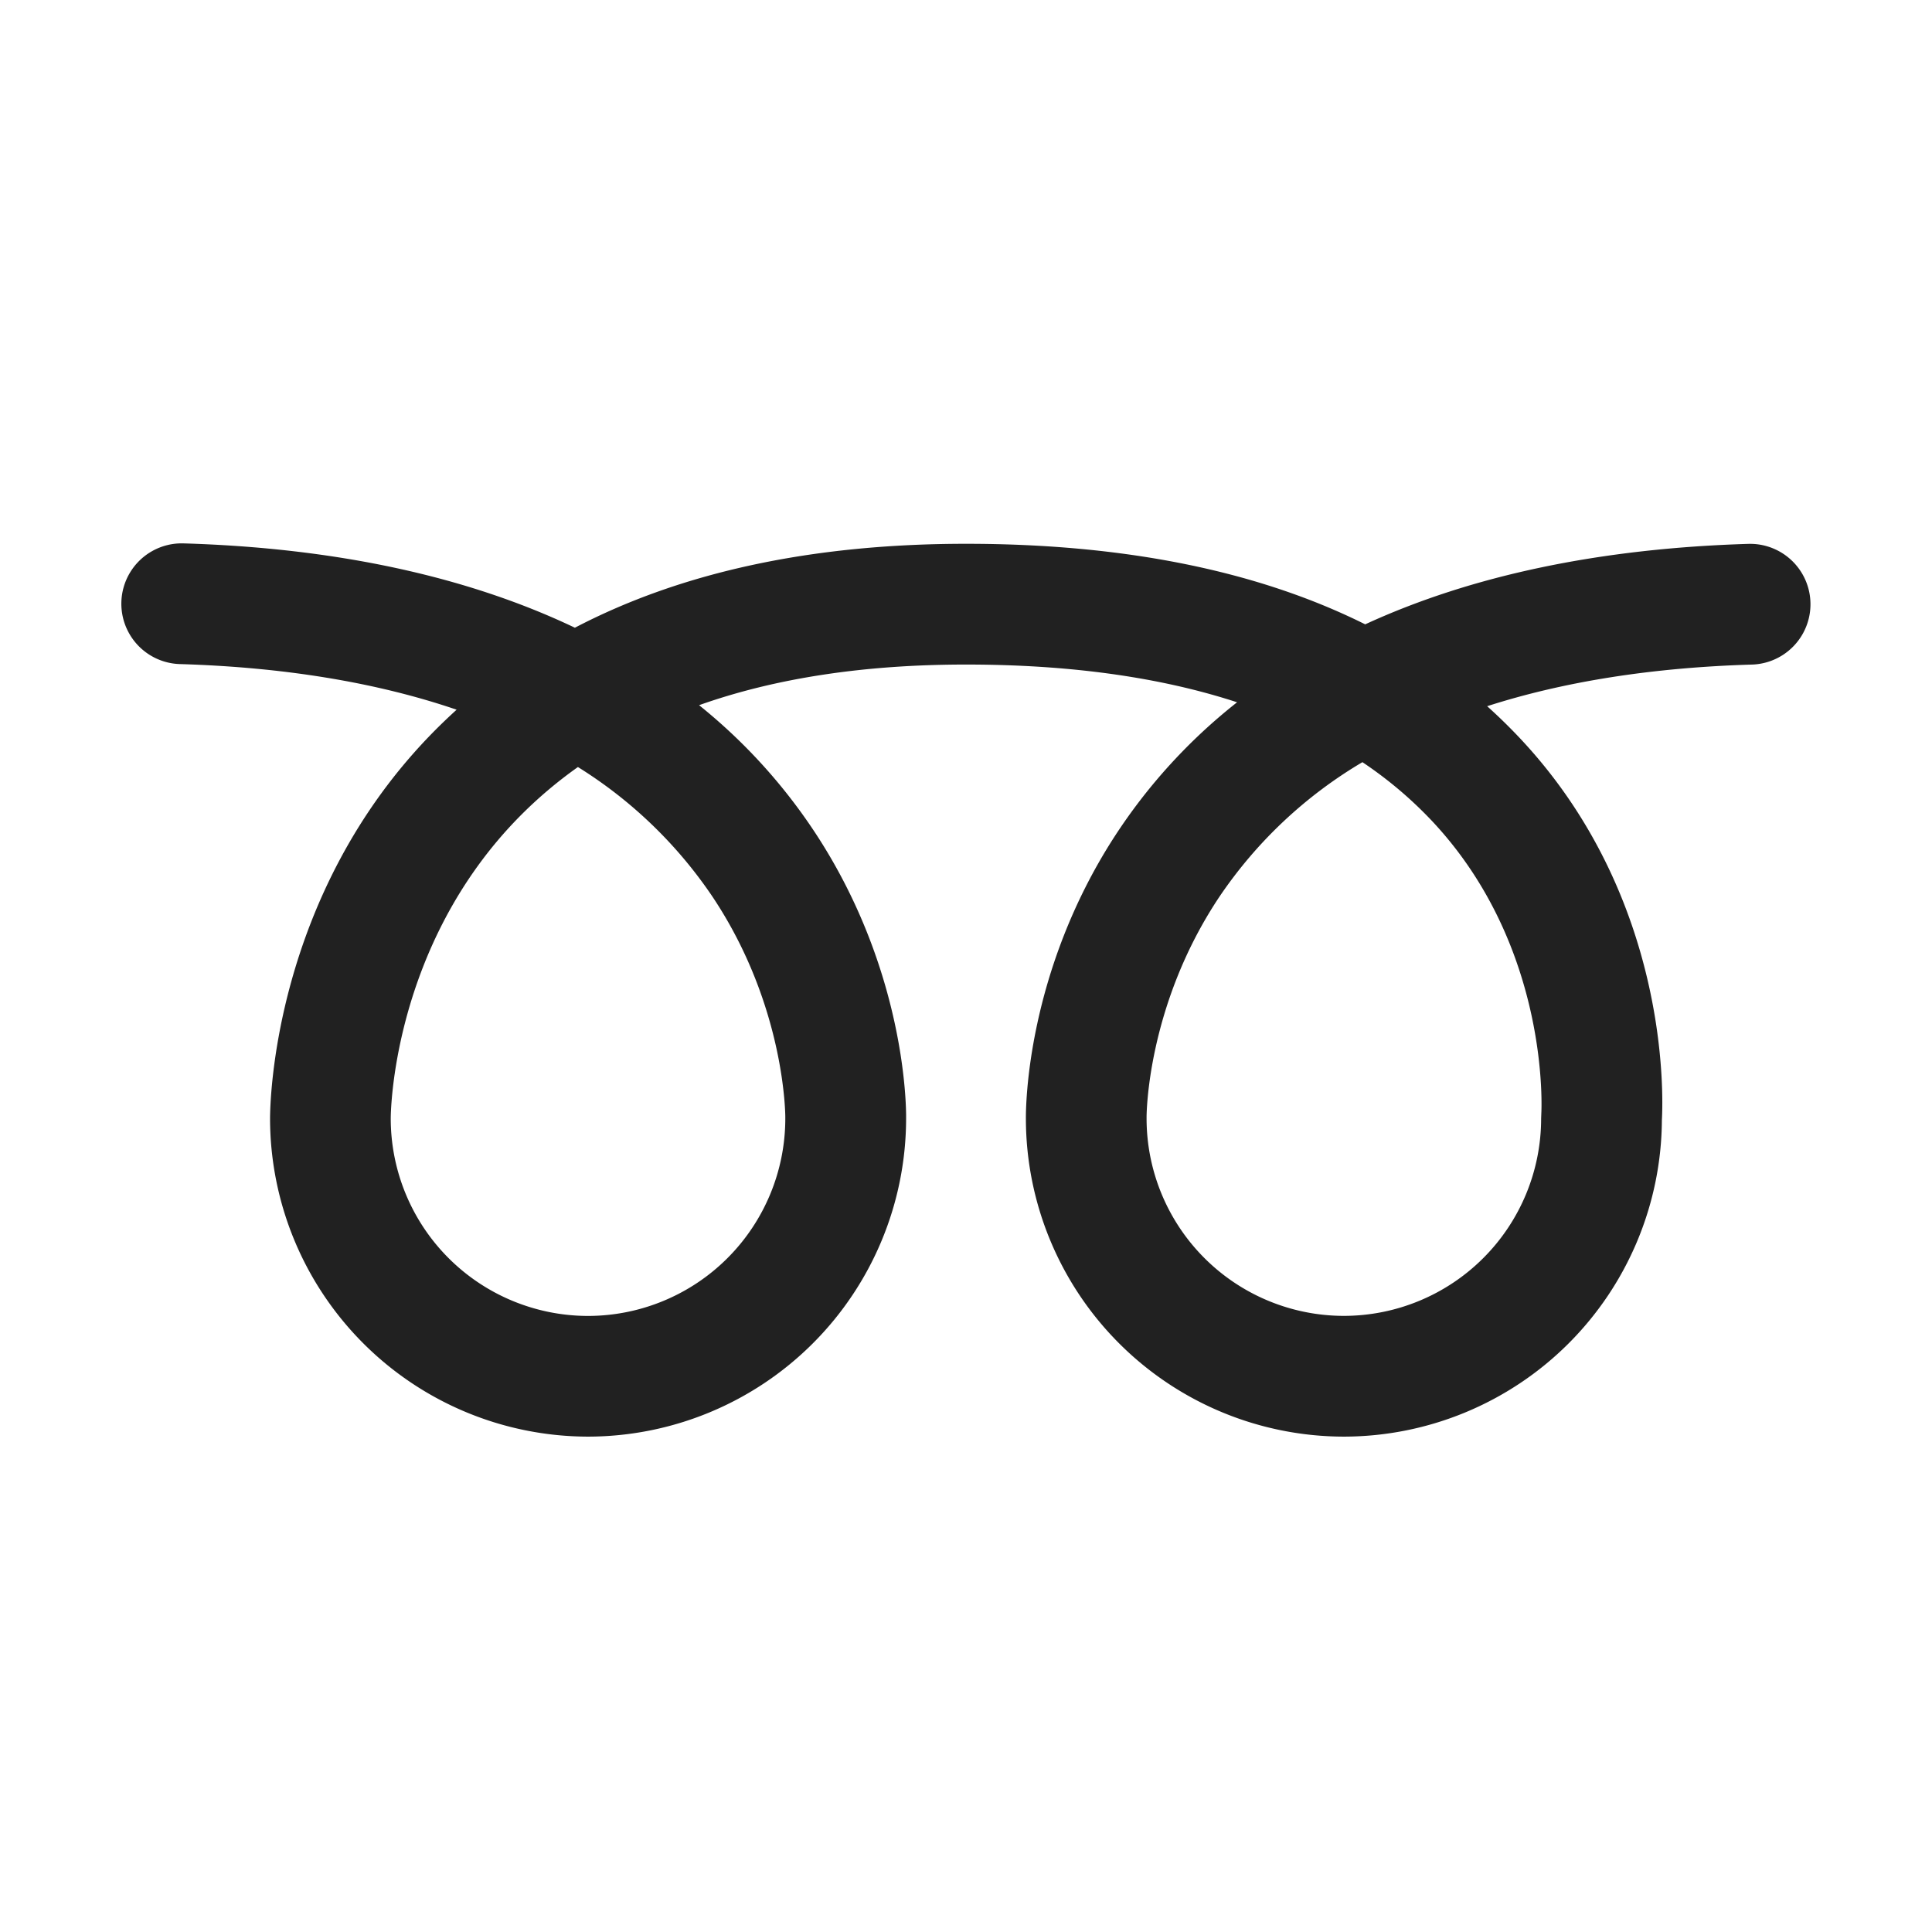 <svg xmlns="http://www.w3.org/2000/svg" fill="none" viewBox="0 0 32 32"><path fill="#212121" d="M22.26 23.795a5.273 5.273 0 0 1-5.268-5.26c-.002-.215.013-2.436 1.475-4.689a9.2 9.2 0 0 1 2.023-2.214q-1.911-.625-4.49-.625c-1.683 0-3.16.225-4.421.673a9.2 9.2 0 0 1 1.952 2.158c1.461 2.25 1.48 4.47 1.477 4.687v.003a5.274 5.274 0 0 1-5.268 5.267 5.274 5.274 0 0 1-5.267-5.264c0-.207.027-3.708 2.73-6.432q.175-.176.36-.344c-1.32-.451-2.858-.705-4.593-.756A1 1 0 0 1 3.03 9c2.521.074 4.703.544 6.492 1.397 1.766-.923 3.933-1.39 6.478-1.39 2.622 0 4.833.447 6.612 1.334 1.763-.812 3.9-1.26 6.358-1.333H29a1 1 0 0 1 .03 1.999c-1.651.048-3.124.28-4.398.69q.304.273.582.572c2.425 2.615 2.336 5.849 2.312 6.283a5.273 5.273 0 0 1-5.267 5.243m.307-11.171a7.4 7.4 0 0 0-2.37 2.231c-1.21 1.812-1.206 3.64-1.205 3.658v.015a3.27 3.27 0 0 0 3.267 3.267 3.27 3.27 0 0 0 3.268-3.267l.003-.083c.001-.023.159-2.741-1.801-4.837a6.7 6.7 0 0 0-1.162-.984m-12.993.08q-.514.364-.951.804c-2.147 2.164-2.15 4.984-2.15 5.013v.008a3.27 3.27 0 0 0 3.267 3.267 3.27 3.27 0 0 0 3.268-3.267v-.027c0-.013.003-1.842-1.208-3.653a7.4 7.4 0 0 0-2.226-2.144"/></svg>